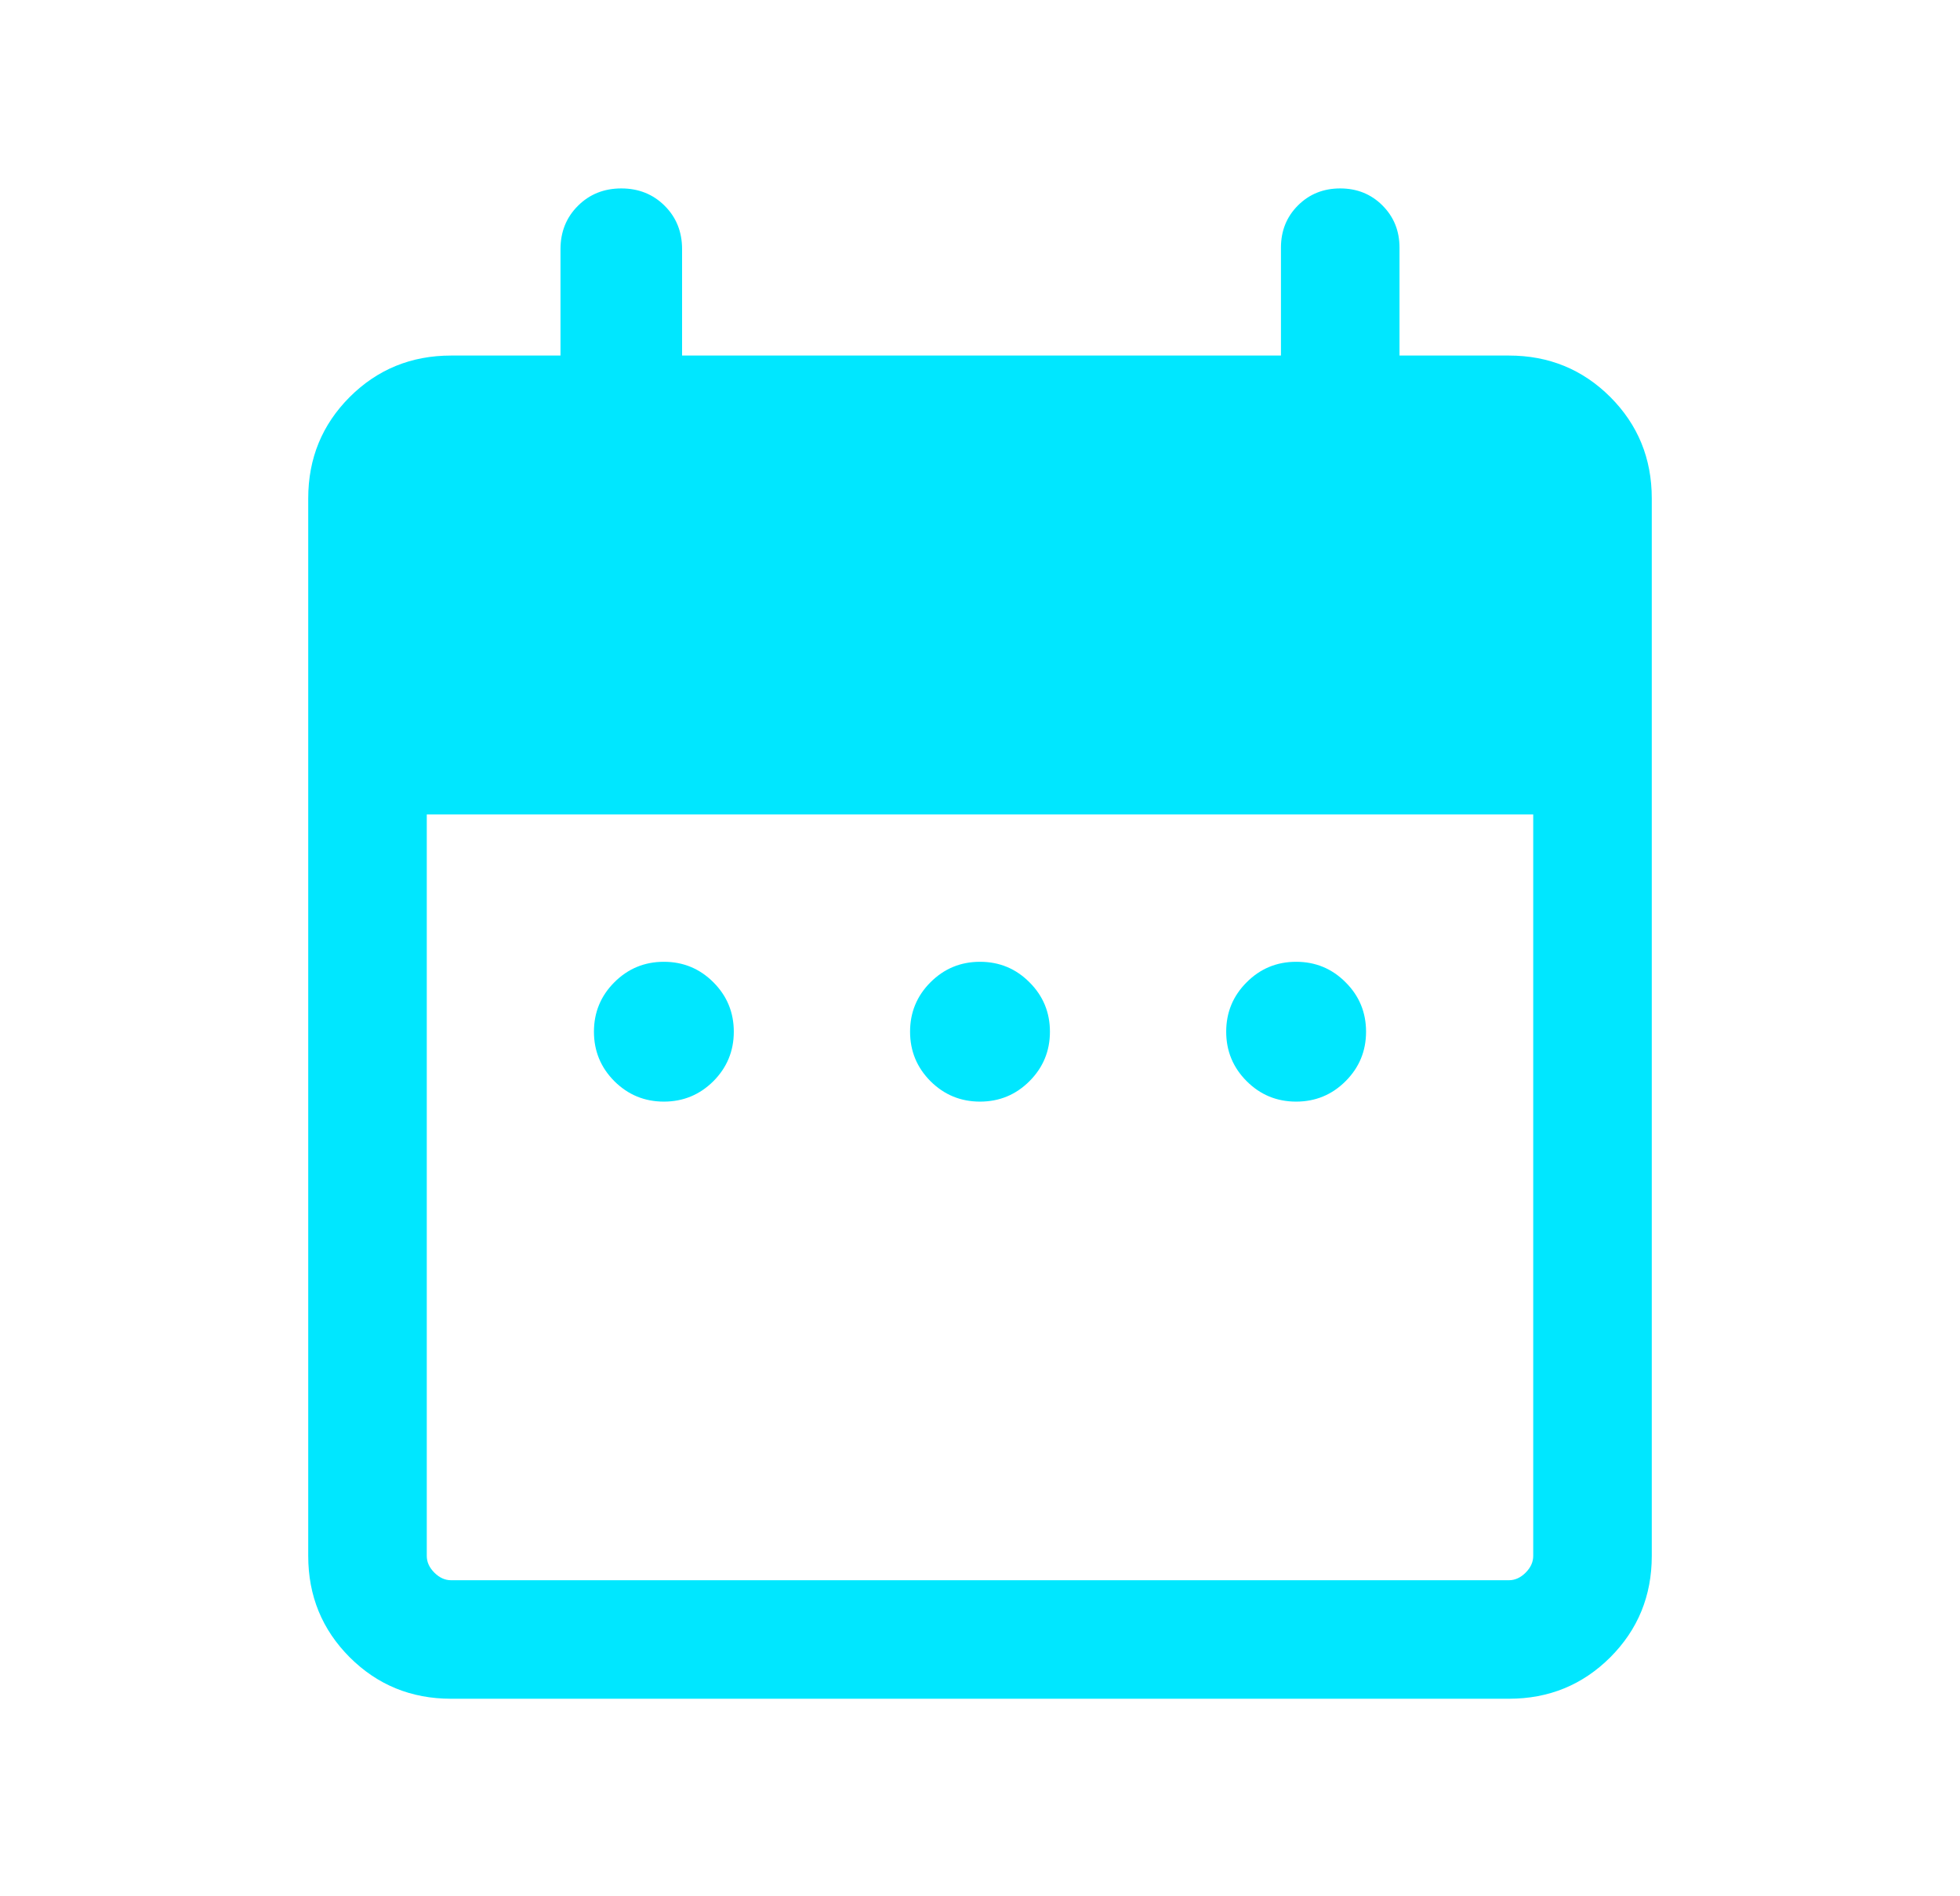 <svg width="31" height="30" viewBox="0 0 31 30" fill="none" xmlns="http://www.w3.org/2000/svg">
<path d="M10.5 17.428C10.194 17.428 9.933 17.32 9.717 17.105C9.502 16.889 9.394 16.628 9.394 16.322C9.394 16.016 9.502 15.755 9.717 15.54C9.933 15.324 10.194 15.216 10.5 15.216C10.806 15.216 11.067 15.324 11.283 15.54C11.498 15.755 11.606 16.016 11.606 16.322C11.606 16.628 11.498 16.889 11.283 17.105C11.067 17.32 10.806 17.428 10.5 17.428ZM15.5 17.428C15.194 17.428 14.933 17.32 14.717 17.105C14.502 16.889 14.394 16.628 14.394 16.322C14.394 16.016 14.502 15.755 14.717 15.54C14.933 15.324 15.194 15.216 15.5 15.216C15.806 15.216 16.067 15.324 16.282 15.54C16.498 15.755 16.606 16.016 16.606 16.322C16.606 16.628 16.498 16.889 16.282 17.105C16.067 17.32 15.806 17.428 15.5 17.428ZM20.5 17.428C20.194 17.428 19.933 17.32 19.718 17.105C19.502 16.889 19.394 16.628 19.394 16.322C19.394 16.016 19.502 15.755 19.718 15.54C19.933 15.324 20.194 15.216 20.5 15.216C20.806 15.216 21.067 15.324 21.282 15.54C21.498 15.755 21.606 16.016 21.606 16.322C21.606 16.628 21.498 16.889 21.282 17.105C21.067 17.32 20.806 17.428 20.5 17.428ZM7.135 26.875C6.503 26.875 5.969 26.656 5.531 26.219C5.094 25.781 4.875 25.247 4.875 24.615V7.885C4.875 7.253 5.094 6.719 5.531 6.281C5.969 5.844 6.503 5.625 7.135 5.625H8.865V3.942C8.865 3.668 8.957 3.439 9.141 3.256C9.324 3.073 9.553 2.981 9.827 2.981C10.101 2.981 10.33 3.073 10.513 3.256C10.697 3.439 10.788 3.668 10.788 3.942V5.625H20.26V3.918C20.26 3.652 20.349 3.43 20.529 3.25C20.708 3.071 20.931 2.981 21.197 2.981C21.463 2.981 21.686 3.071 21.865 3.25C22.045 3.43 22.135 3.652 22.135 3.918V5.625H23.865C24.497 5.625 25.031 5.844 25.469 6.281C25.906 6.719 26.125 7.253 26.125 7.885V24.615C26.125 25.247 25.906 25.781 25.469 26.219C25.031 26.656 24.497 26.875 23.865 26.875H7.135ZM7.135 25H23.865C23.962 25 24.05 24.96 24.13 24.88C24.21 24.8 24.25 24.712 24.25 24.615V12.885H6.75V24.615C6.75 24.712 6.79 24.8 6.87 24.88C6.95 24.96 7.038 25 7.135 25Z" fill="#00E7FF"/>
</svg>
